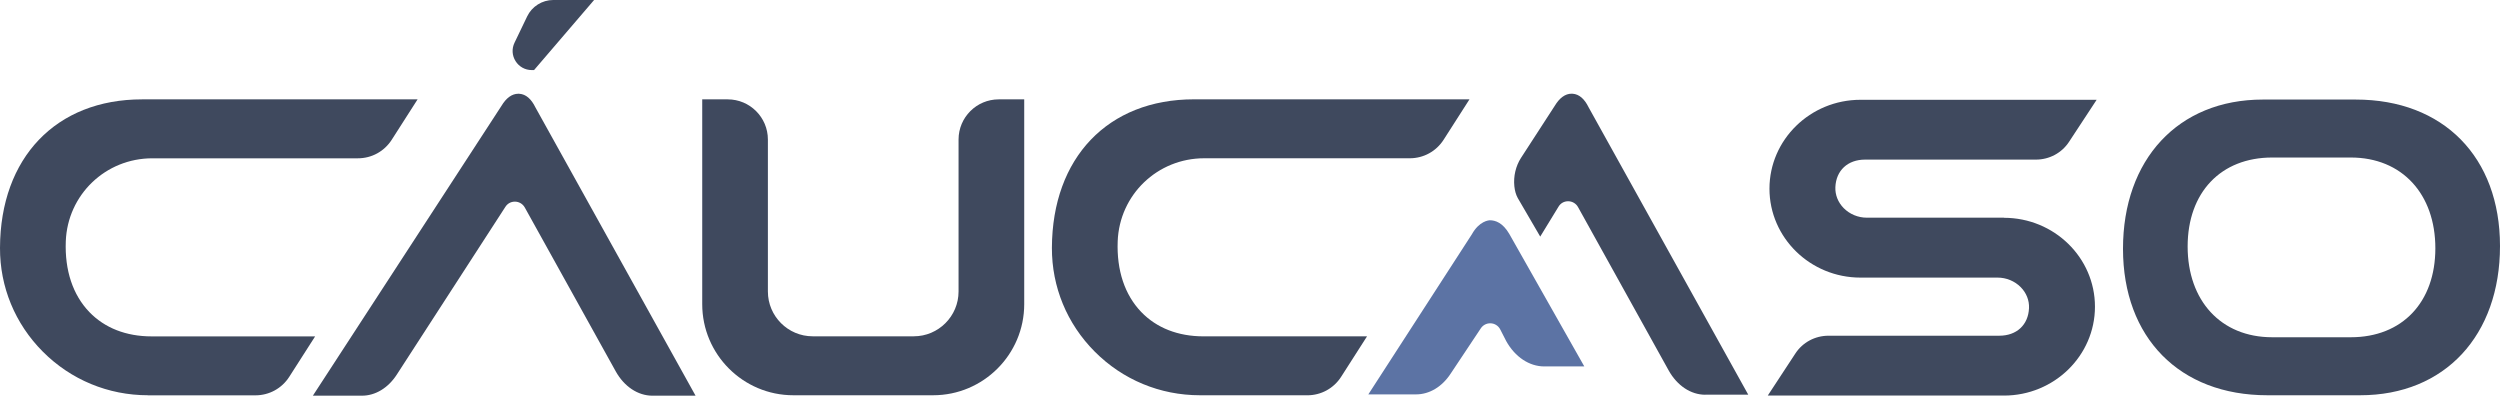 <?xml version="1.0" encoding="UTF-8"?> <svg xmlns="http://www.w3.org/2000/svg" id="Layer_2" data-name="Layer 2" viewBox="0 0 635.8 100.63"><defs><style> .cls-1 { fill: #5c73a4; } .cls-1, .cls-2 { stroke-width: 0px; } .cls-2 { fill: #3f495e; } </style></defs><g id="logo"><g><path class="cls-2" d="M135.22,17.82h.6L151.09,0h-10.39c-2.81,0-5.42,1.64-6.63,4.17l-3.22,6.7c-.73,1.51-.63,3.26.27,4.68.89,1.42,2.43,2.27,4.1,2.27Z"></path><path class="cls-2" d="M509.64,55.36h-34.89c-2.2,0-4.34-.89-5.87-2.44-1.44-1.47-2.18-3.35-2.11-5.3.17-4.27,3.14-7.03,7.56-7.03h43.43c3.43,0,6.58-1.69,8.43-4.51l7.03-10.7h-60.07c-12.76,0-23.14,10.14-23.14,22.61s10.38,22.61,23.14,22.61h34.89c2.2,0,4.34.88,5.87,2.43,1.44,1.46,2.19,3.35,2.11,5.32-.18,4.27-3.14,7.03-7.56,7.03h-43.43c-3.42,0-6.58,1.69-8.43,4.52l-7.02,10.7h60.07c12.76,0,23.14-10.14,23.14-22.61s-10.38-22.6-23.14-22.6Z"></path><path class="cls-2" d="M201.75,100.52c-12.77,0-23.16-10.39-23.16-23.16V25.27h6.49c5.63,0,10.21,4.58,10.21,10.21v38.66c0,6.28,5.11,11.39,11.39,11.39h25.71c6.28,0,11.39-5.11,11.39-11.39v-38.66c0-5.63,4.58-10.21,10.21-10.21h6.49v52.09c0,12.77-10.39,23.16-23.16,23.16h-35.59Z"></path><path class="cls-2" d="M305.14,100.52c-10.11,0-19.61-3.94-26.74-11.11-7.05-7.08-10.91-16.44-10.88-26.38.08-22.94,14.27-37.77,36.13-37.77h70.07l-6.58,10.28c-1.89,2.95-5.1,4.71-8.6,4.71h-52.29c-11.89,0-21.55,9.27-22,21.11-.28,7.4,1.79,13.62,5.99,17.99,3.9,4.05,9.37,6.19,15.82,6.19h41.6l-6.58,10.28c-1.89,2.95-5.1,4.71-8.6,4.71h-27.35Z"></path><path class="cls-2" d="M37.62,100.52c-10.11,0-19.61-3.94-26.74-11.1C3.83,82.34-.04,72.97,0,63.04.08,40.09,14.27,25.27,36.13,25.27h70.07l-6.58,10.28c-1.89,2.95-5.1,4.71-8.6,4.71h-52.29c-11.89,0-21.55,9.27-22,21.11-.28,7.4,1.79,13.62,5.99,17.99,3.9,4.05,9.37,6.19,15.82,6.19h41.6l-6.58,10.28c-1.89,2.95-5.1,4.71-8.6,4.71h-27.35Z"></path><path class="cls-2" d="M576.62,100.52c-22.29,0-36.7-14.62-36.7-37.26s13.96-37.94,35.57-37.94h23.62c22.29,0,36.69,14.62,36.69,37.26s-13.96,37.94-35.56,37.94h-23.62ZM577.86,40.06c-13.06,0-21.5,8.88-21.5,22.63s8.44,23.08,21.5,23.08h20c13.06,0,21.5-8.88,21.5-22.63s-8.44-23.08-21.5-23.08h-20Z"></path><path class="cls-2" d="M165.93,100.63c-3.7,0-7.19-2.32-9.35-6.21l-23.12-41.66c-.51-.91-1.47-1.48-2.51-1.48s-1.92.51-2.45,1.37l-27.57,42.59c-2.2,3.42-5.45,5.39-8.89,5.39h-12.47L127.53,26.93c1.21-2.03,2.68-3.09,4.29-3.09.1,0,.2,0,.29.01,1.63.12,3,1.29,4.06,3.47l40.72,73.3h-10.96Z"></path><g><path class="cls-1" d="M348,100.29l26.31-40.68c1.9-3.42,4.32-3.58,4.59-3.59h0c1.39,0,3.26.6,4.93,3.45l19.09,33.72h-10.17c-3.83,0-7.45-2.41-9.69-6.44l-1.52-2.97c-.49-.96-1.47-1.56-2.55-1.56-.98,0-1.88.49-2.41,1.31l-7.58,11.39c-2.21,3.43-5.44,5.38-8.88,5.38h-12.13Z"></path><path class="cls-2" d="M433.7,100.39c-3.69,0-7.17-2.31-9.33-6.19l-23.05-41.54c-.5-.91-1.47-1.48-2.51-1.48s-1.92.51-2.44,1.37l-4.66,7.62-5.71-9.8c-.46-.84-.74-1.79-.87-3-.26-2.52.36-5.15,1.69-7.21l8.59-13.25c1.21-2.02,2.68-3.08,4.27-3.08.1,0,.19,0,.29.01,1.63.12,2.99,1.29,4.05,3.46l40.6,73.08h-10.93Z"></path></g></g></g></svg> 